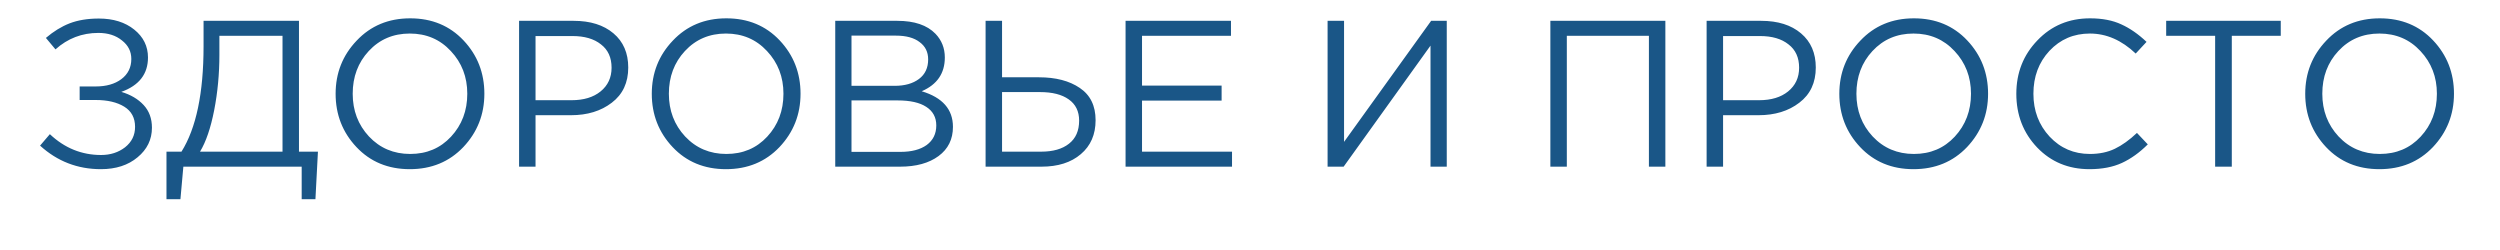 <?xml version="1.0" encoding="UTF-8"?> <svg xmlns="http://www.w3.org/2000/svg" width="300" height="30" viewBox="0 0 300 30" fill="none"><g clip-path="url(#clip0_1885_86)"><path d="M12.108 20.3C9.308 20.3 6.875 19.358 4.808 17.475L5.983 16.1C7.75 17.767 9.8 18.6 12.133 18.6C13.25 18.6 14.208 18.292 15.008 17.675C15.808 17.042 16.208 16.225 16.208 15.225C16.208 14.142 15.775 13.333 14.908 12.8C14.041 12.267 12.9 12 11.483 12H9.558V10.375H11.483C12.75 10.375 13.775 10.083 14.558 9.5C15.358 8.9 15.758 8.092 15.758 7.075C15.758 6.175 15.383 5.433 14.633 4.85C13.9 4.25 12.958 3.95 11.808 3.95C9.841 3.95 8.125 4.608 6.658 5.925L5.508 4.55C6.425 3.767 7.375 3.183 8.358 2.8C9.358 2.417 10.525 2.225 11.858 2.225C13.591 2.225 15.008 2.667 16.108 3.55C17.208 4.433 17.758 5.55 17.758 6.9C17.758 8.883 16.691 10.258 14.558 11.025C15.675 11.358 16.566 11.883 17.233 12.6C17.9 13.317 18.233 14.225 18.233 15.325C18.233 16.742 17.658 17.925 16.508 18.875C15.375 19.825 13.908 20.3 12.108 20.3ZM19.977 23.9V18.2H21.777C23.543 15.383 24.427 11.167 24.427 5.55V2.5H35.877V18.2H38.152L37.852 23.9H36.202V20H22.002L21.652 23.9H19.977ZM24.002 18.2H33.902V4.3H26.327V6.575C26.327 8.875 26.118 11.092 25.702 13.225C25.285 15.358 24.718 17.017 24.002 18.2ZM55.599 17.65C53.916 19.417 51.774 20.3 49.174 20.3C46.574 20.3 44.441 19.417 42.774 17.65C41.108 15.883 40.274 13.75 40.274 11.25C40.274 8.767 41.116 6.642 42.799 4.875C44.483 3.092 46.624 2.2 49.224 2.2C51.824 2.2 53.958 3.083 55.624 4.85C57.291 6.617 58.124 8.75 58.124 11.25C58.124 13.733 57.283 15.867 55.599 17.65ZM44.274 16.375C45.591 17.775 47.241 18.475 49.224 18.475C51.208 18.475 52.841 17.783 54.124 16.4C55.424 15 56.074 13.283 56.074 11.25C56.074 9.233 55.416 7.525 54.099 6.125C52.799 4.725 51.158 4.025 49.174 4.025C47.191 4.025 45.549 4.725 44.249 6.125C42.966 7.508 42.324 9.217 42.324 11.25C42.324 13.267 42.974 14.975 44.274 16.375ZM62.289 20V2.5H68.84C70.84 2.5 72.431 3 73.615 4C74.798 5 75.389 6.367 75.389 8.1C75.389 9.917 74.731 11.325 73.415 12.325C72.115 13.325 70.481 13.825 68.514 13.825H64.264V20H62.289ZM64.264 12.025H68.59C70.04 12.025 71.198 11.675 72.064 10.975C72.948 10.258 73.389 9.308 73.389 8.125C73.389 6.908 72.965 5.975 72.115 5.325C71.281 4.658 70.139 4.325 68.689 4.325H64.264V12.025ZM93.539 17.65C91.855 19.417 89.714 20.3 87.114 20.3C84.514 20.3 82.38 19.417 80.714 17.65C79.047 15.883 78.214 13.75 78.214 11.25C78.214 8.767 79.055 6.642 80.739 4.875C82.422 3.092 84.564 2.2 87.164 2.2C89.764 2.2 91.897 3.083 93.564 4.85C95.23 6.617 96.064 8.75 96.064 11.25C96.064 13.733 95.222 15.867 93.539 17.65ZM82.214 16.375C83.53 17.775 85.18 18.475 87.164 18.475C89.147 18.475 90.78 17.783 92.064 16.4C93.364 15 94.014 13.283 94.014 11.25C94.014 9.233 93.355 7.525 92.039 6.125C90.739 4.725 89.097 4.025 87.114 4.025C85.13 4.025 83.489 4.725 82.189 6.125C80.905 7.508 80.264 9.217 80.264 11.25C80.264 13.267 80.914 14.975 82.214 16.375ZM100.229 20V2.5H107.679C109.729 2.5 111.254 3.017 112.254 4.05C113.004 4.833 113.379 5.783 113.379 6.9C113.379 8.8 112.454 10.15 110.604 10.95C113.104 11.7 114.354 13.125 114.354 15.225C114.354 16.708 113.779 17.875 112.629 18.725C111.479 19.575 109.937 20 108.004 20H100.229ZM102.179 18.225H108.054C109.387 18.225 110.437 17.95 111.204 17.4C111.971 16.833 112.354 16.05 112.354 15.05C112.354 14.083 111.954 13.342 111.154 12.825C110.371 12.308 109.221 12.05 107.704 12.05H102.179V18.225ZM102.179 10.3H107.354C108.571 10.3 109.546 10.025 110.279 9.475C111.012 8.925 111.379 8.142 111.379 7.125C111.379 6.242 111.037 5.55 110.354 5.05C109.687 4.533 108.737 4.275 107.504 4.275H102.179V10.3ZM118.271 20V2.5H120.246V9.275H124.671C126.688 9.275 128.321 9.7 129.571 10.55C130.838 11.4 131.471 12.692 131.471 14.425C131.471 16.142 130.879 17.5 129.696 18.5C128.529 19.5 126.954 20 124.971 20H118.271ZM120.246 18.2H124.921C126.354 18.2 127.471 17.883 128.271 17.25C129.088 16.617 129.496 15.692 129.496 14.475C129.496 13.358 129.079 12.508 128.246 11.925C127.429 11.342 126.279 11.05 124.796 11.05H120.246V18.2ZM135.068 20V2.5H147.718V4.3H137.043V10.275H146.593V12.075H137.043V18.2H147.843V20H135.068ZM159.311 20V2.5H161.286V17.025L171.736 2.5H173.611V20H171.661V5.475L161.236 20H159.311ZM186.044 20V2.5H199.844V20H197.869V4.3H188.019V20H186.044ZM204.794 20V2.5H211.344C213.344 2.5 214.936 3 216.119 4C217.303 5 217.894 6.367 217.894 8.1C217.894 9.917 217.236 11.325 215.919 12.325C214.619 13.325 212.986 13.825 211.019 13.825H206.769V20H204.794ZM206.769 12.025H211.094C212.544 12.025 213.703 11.675 214.569 10.975C215.453 10.258 215.894 9.308 215.894 8.125C215.894 6.908 215.469 5.975 214.619 5.325C213.786 4.658 212.644 4.325 211.194 4.325H206.769V12.025ZM236.044 17.65C234.36 19.417 232.219 20.3 229.619 20.3C227.019 20.3 224.885 19.417 223.219 17.65C221.552 15.883 220.719 13.75 220.719 11.25C220.719 8.767 221.56 6.642 223.244 4.875C224.927 3.092 227.069 2.2 229.669 2.2C232.269 2.2 234.402 3.083 236.069 4.85C237.735 6.617 238.569 8.75 238.569 11.25C238.569 13.733 237.727 15.867 236.044 17.65ZM224.719 16.375C226.035 17.775 227.685 18.475 229.669 18.475C231.652 18.475 233.285 17.783 234.569 16.4C235.869 15 236.519 13.283 236.519 11.25C236.519 9.233 235.86 7.525 234.544 6.125C233.244 4.725 231.602 4.025 229.619 4.025C227.635 4.025 225.994 4.725 224.694 6.125C223.41 7.508 222.769 9.217 222.769 11.25C222.769 13.267 223.419 14.975 224.719 16.375ZM250.734 20.3C248.217 20.3 246.125 19.433 244.459 17.7C242.792 15.95 241.959 13.8 241.959 11.25C241.959 8.733 242.8 6.6 244.484 4.85C246.167 3.083 248.275 2.2 250.809 2.2C252.275 2.2 253.525 2.442 254.559 2.925C255.592 3.392 256.6 4.092 257.584 5.025L256.284 6.425C254.6 4.825 252.767 4.025 250.784 4.025C248.85 4.025 247.234 4.717 245.934 6.1C244.65 7.483 244.009 9.2 244.009 11.25C244.009 13.283 244.659 15 245.959 16.4C247.259 17.783 248.867 18.475 250.784 18.475C251.917 18.475 252.917 18.267 253.784 17.85C254.65 17.433 255.534 16.8 256.434 15.95L257.734 17.325C256.75 18.308 255.717 19.05 254.634 19.55C253.55 20.05 252.25 20.3 250.734 20.3ZM265.816 20V4.3H259.941V2.5H273.691V4.3H267.816V20H265.816ZM291.952 17.65C290.268 19.417 288.127 20.3 285.527 20.3C282.927 20.3 280.793 19.417 279.127 17.65C277.46 15.883 276.627 13.75 276.627 11.25C276.627 8.767 277.468 6.642 279.152 4.875C280.835 3.092 282.977 2.2 285.577 2.2C288.177 2.2 290.31 3.083 291.977 4.85C293.643 6.617 294.477 8.75 294.477 11.25C294.477 13.733 293.635 15.867 291.952 17.65ZM280.627 16.375C281.943 17.775 283.593 18.475 285.577 18.475C287.56 18.475 289.193 17.783 290.477 16.4C291.777 15 292.427 13.283 292.427 11.25C292.427 9.233 291.768 7.525 290.452 6.125C289.152 4.725 287.51 4.025 285.527 4.025C283.543 4.025 281.902 4.725 280.602 6.125C279.318 7.508 278.677 9.217 278.677 11.25C278.677 13.267 279.327 14.975 280.627 16.375Z" fill="#1A5687"></path></g><defs><clipPath id="clip0_1885_86"><rect width="300" height="30" fill="white"></rect></clipPath></defs></svg> 